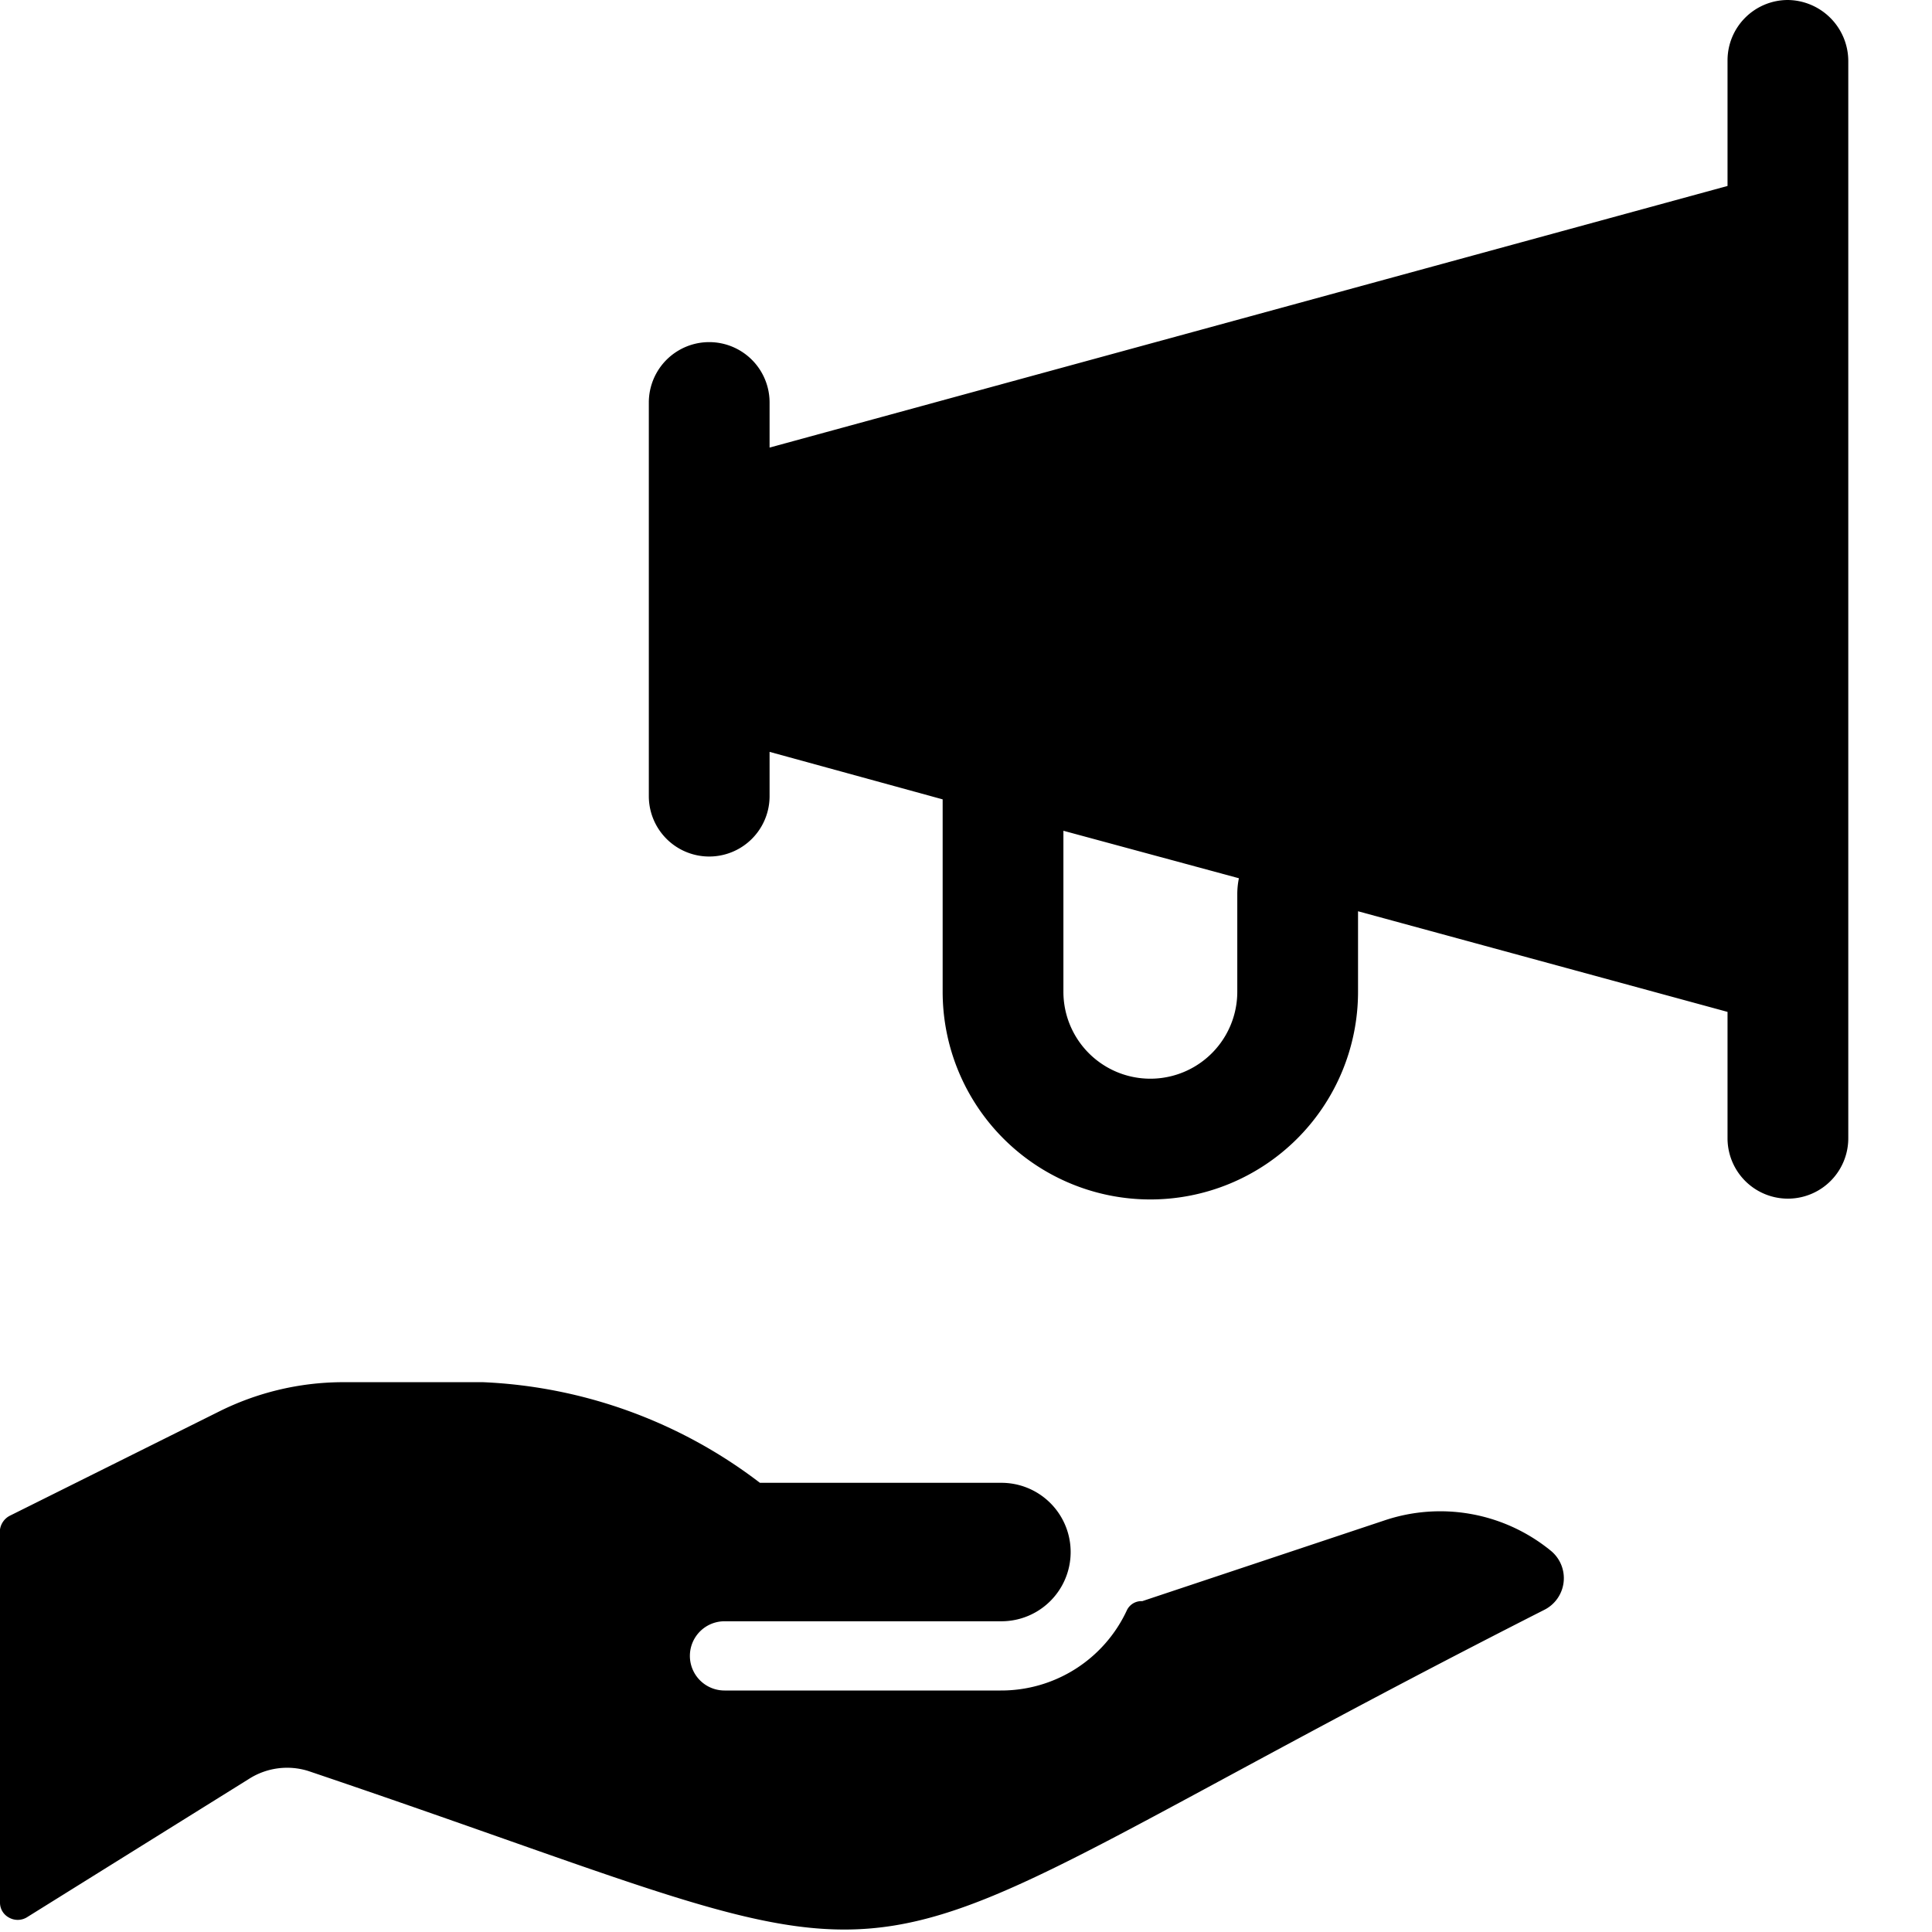 <svg xmlns="http://www.w3.org/2000/svg" viewBox="0 0 24 24"><g><path d="m17.19 18.89 -3 1A0.2 0.2 0 0 0 14 20a1.72 1.72 0 0 1 -1.57 1H9a0.43 0.43 0 0 1 0 -0.86h3.44a0.86 0.86 0 0 0 0 -1.72h-3A6.09 6.09 0 0 0 6 17.17H4.25a3.46 3.46 0 0 0 -1.54 0.37L0.12 18.83A0.23 0.23 0 0 0 0 19v4.63a0.21 0.21 0 0 0 0.11 0.19 0.22 0.22 0 0 0 0.22 0l2.76 -1.72a0.88 0.88 0 0 1 0.74 -0.1c8.56 2.89 5.7 2.9 15.35 -2a0.44 0.44 0 0 0 0.08 -0.74 2.17 2.17 0 0 0 -2.07 -0.37Z" fill="#000000" stroke-width="1"></path><path d="M22.21 0a0.75 0.75 0 0 0 -0.75 0.75v1.56L9.56 5.56V5a0.75 0.75 0 0 0 -1.5 0v4.89a0.75 0.75 0 0 0 1.5 0v-0.55l2.15 0.59v2.39a2.58 2.58 0 0 0 5.16 0v-1l4.59 1.25v1.57a0.75 0.75 0 0 0 1.5 0V0.75a0.76 0.76 0 0 0 -0.75 -0.75Zm-6.84 11.1v1.22a1.08 1.08 0 0 1 -2.16 0v-2l2.18 0.59a1 1 0 0 0 -0.02 0.19Z" fill="#000000" stroke-width="1"></path></g></svg>